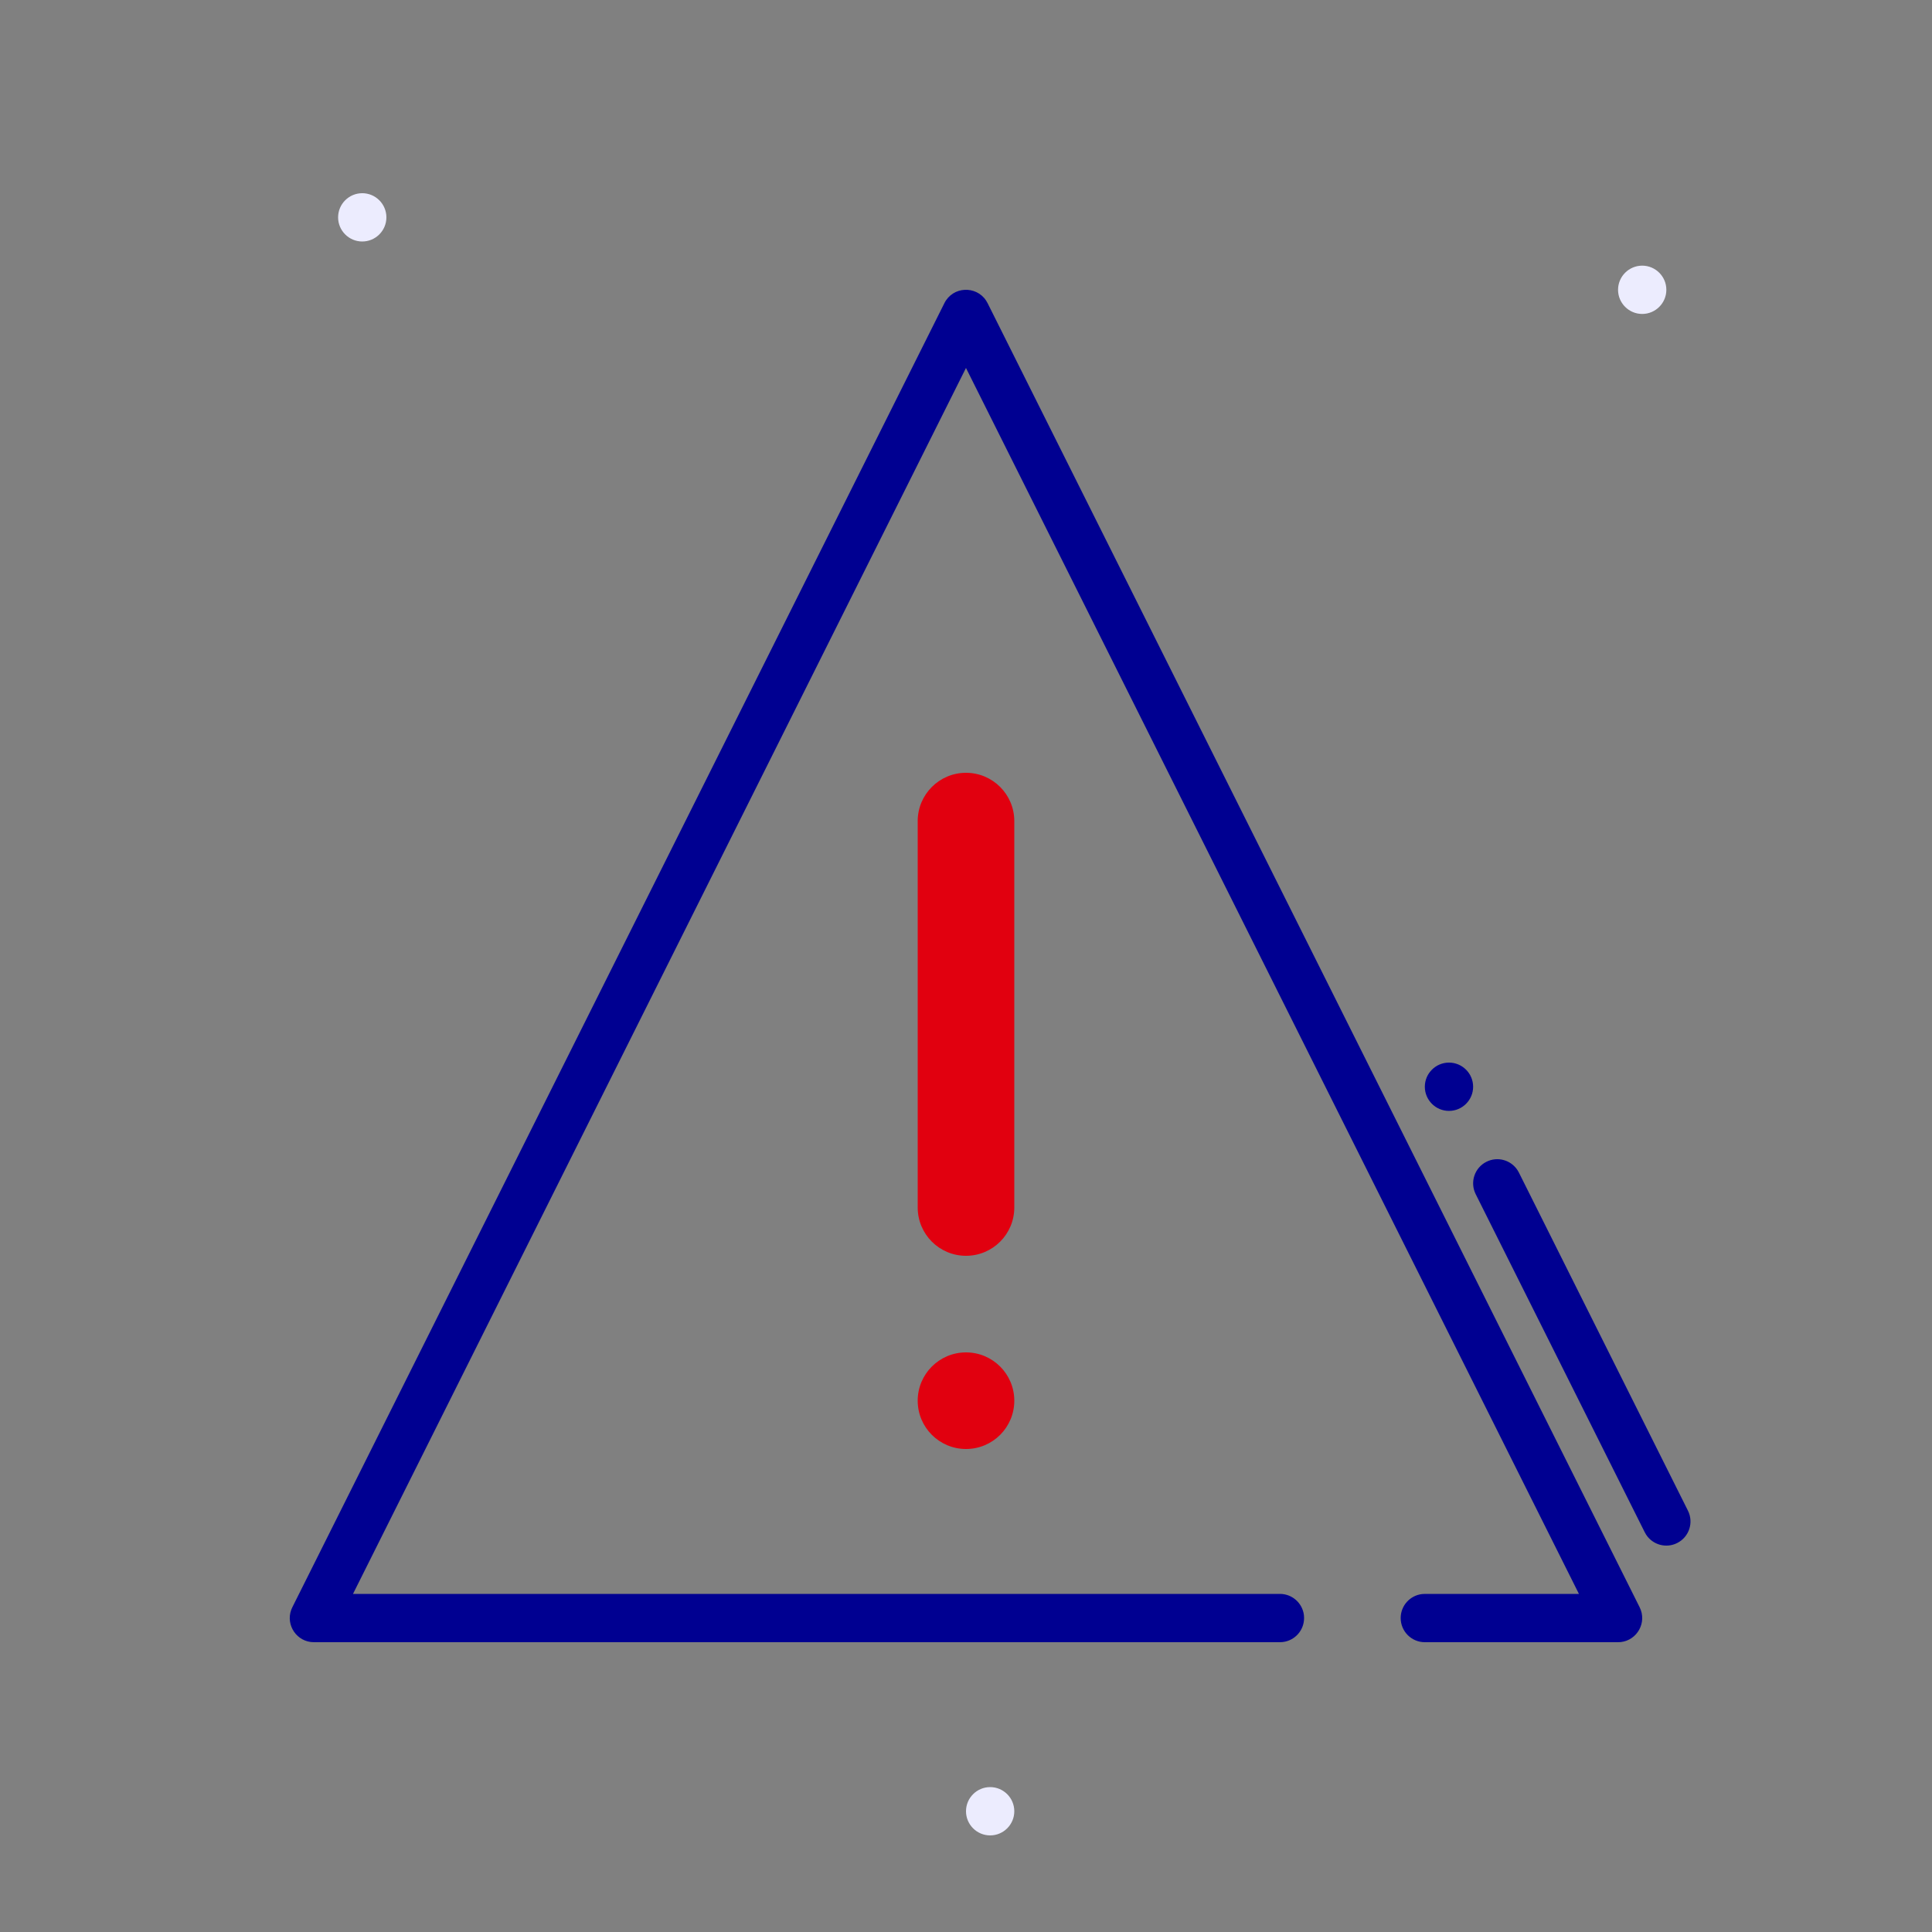 <svg width="80" height="80" viewBox="0 0 80 80" fill="none" xmlns="http://www.w3.org/2000/svg">
<rect x="0" y="0" width="80" height="80" fill="#808080" stroke="none"/>
<path fill-rule="evenodd" clip-rule="evenodd" d="M68 13C67.449 13 67 12.551 67 12C67 11.449 67.449 11 68 11C68.551 11 69 11.449 69 12C69 12.551 68.551 13 68 13Z" fill="#ECECFE"/>
<path fill-rule="evenodd" clip-rule="evenodd" d="M41 76C40.449 76 40 75.551 40 75C40 74.449 40.449 74 41 74C41.551 74 42 74.449 42 75C42 75.551 41.551 76 41 76Z" fill="#ECECFE"/>
<path fill-rule="evenodd" clip-rule="evenodd" d="M15 10C14.449 10 14 9.551 14 9C14 8.449 14.449 8 15 8C15.551 8 16 8.449 16 9C16 9.551 15.551 10 15 10Z" fill="#ECECFE"/>
<path d="M42 34C42 32.895 41.105 32 40 32C38.895 32 38 32.895 38 34V50C38 51.105 38.895 52 40 52C41.105 52 42 51.105 42 50V34Z" fill="#E1000F"/>
<path d="M42 58C42 56.895 41.105 56 40 56C38.895 56 38 56.895 38 58C38 59.105 38.895 60 40 60C41.105 60 42 59.105 42 58Z" fill="#E1000F"/>
<path d="M39.105 12.553C39.454 11.854 40.416 11.818 40.83 12.443L40.894 12.553L67.894 66.553C68.209 67.183 67.791 67.918 67.115 67.994L66.999 68H58.999C58.447 68 57.999 67.552 57.999 67C57.999 66.487 58.385 66.064 58.883 66.007L58.999 66H65.38L39.999 15.236L14.617 66H52.999C53.512 66 53.935 66.386 53.993 66.883L53.999 67C53.999 67.513 53.613 67.936 53.116 67.993L52.999 68H12.999C12.295 68 11.824 67.298 12.059 66.659L12.105 66.553L39.105 12.553Z" fill="#000091"/>
<path d="M59.999 46C59.448 46 58.999 45.551 58.999 45C58.999 44.449 59.448 44 59.999 44C60.551 44 60.999 44.449 60.999 45C60.999 45.551 60.551 46 59.999 46Z" fill="#000091"/>
<path d="M62.836 48.452C62.562 48.032 62.011 47.876 61.552 48.106C61.058 48.353 60.858 48.953 61.105 49.447L68.105 63.447L68.163 63.548C68.437 63.968 68.988 64.124 69.447 63.894C69.941 63.647 70.141 63.047 69.894 62.553L62.894 48.553L62.836 48.452Z" fill="#000091"/>
</svg>
